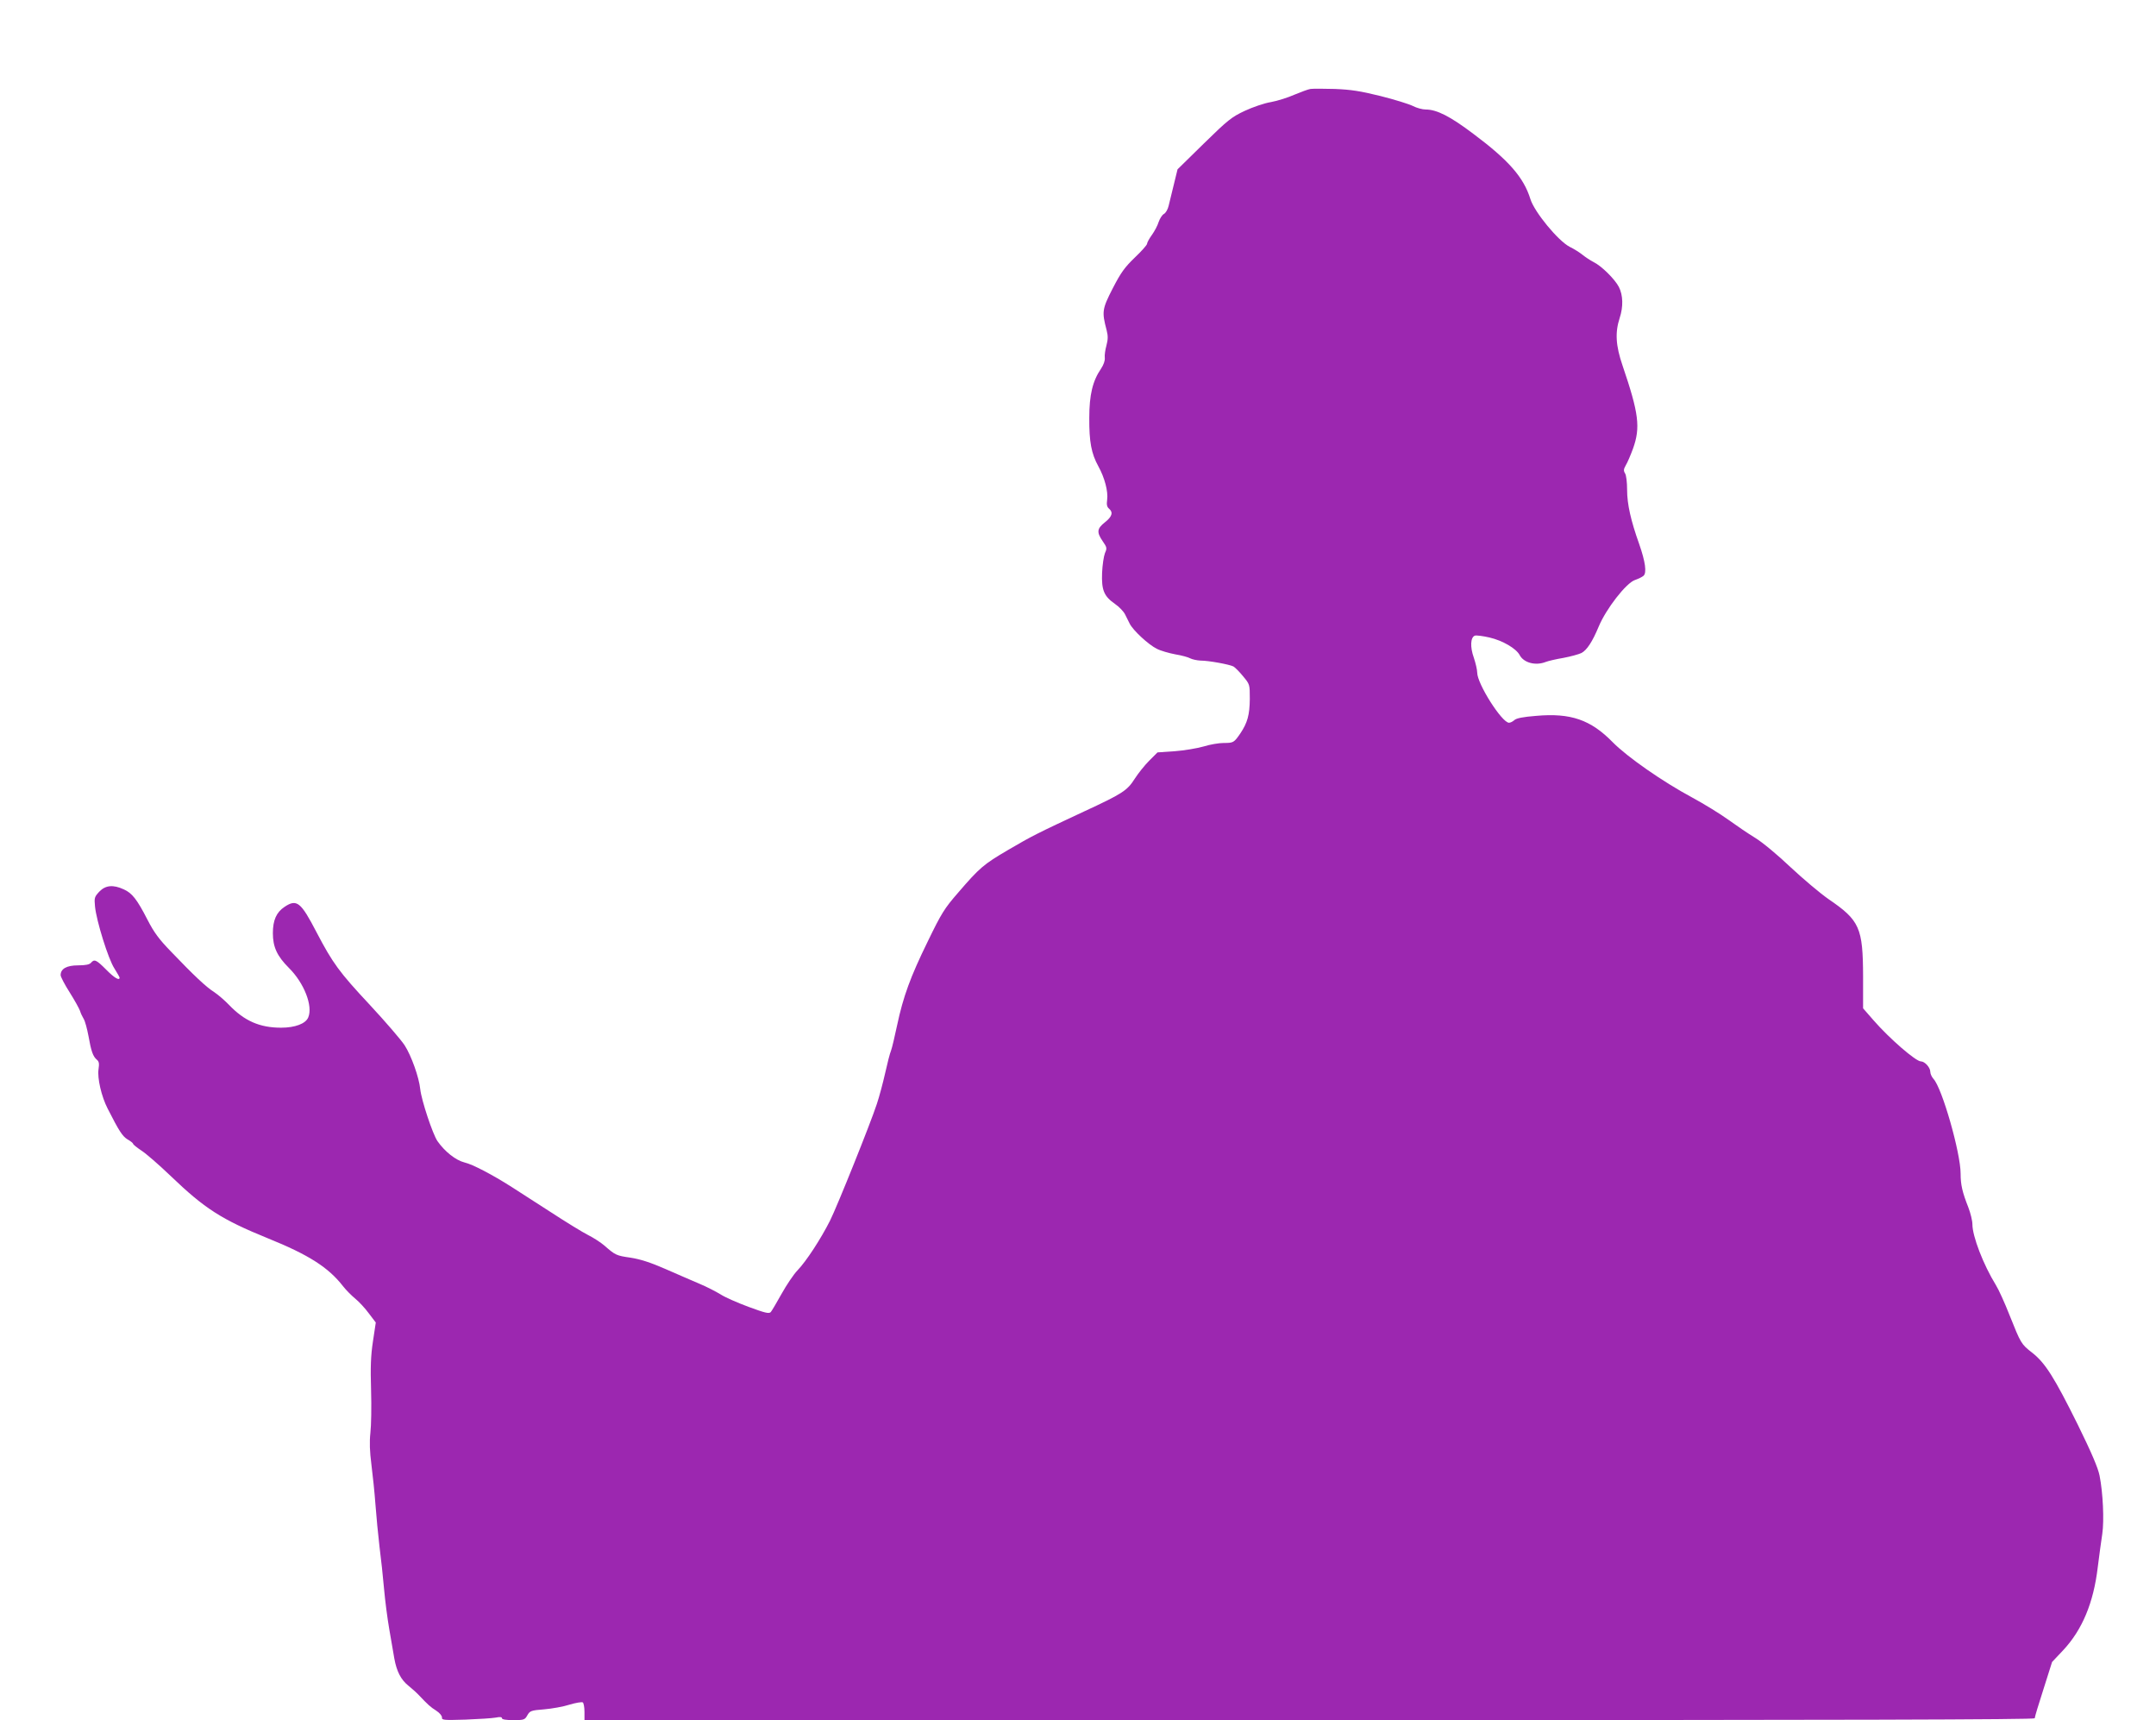 <?xml version="1.0" standalone="no"?>
<!DOCTYPE svg PUBLIC "-//W3C//DTD SVG 20010904//EN"
 "http://www.w3.org/TR/2001/REC-SVG-20010904/DTD/svg10.dtd">
<svg version="1.0" xmlns="http://www.w3.org/2000/svg"
 width="1280pt" height="1021pt" viewBox="0 0 1280 1021"
 preserveAspectRatio="xMidYMid meet">
<g transform="translate(0,1021) scale(0.1,-0.1)"
fill="#9c27b0" stroke="none">
<path d="M7780 9682 c-14 -2 -56 -18 -95 -34 -38 -17 -101 -37 -140 -44 -38
-6 -108 -30 -155 -52 -77 -36 -100 -54 -242 -193 l-157 -154 -22 -90 c-12 -49
-26 -107 -31 -127 -5 -21 -17 -42 -28 -48 -10 -5 -24 -27 -31 -47 -6 -21 -25
-56 -40 -77 -16 -22 -29 -46 -29 -53 0 -7 -33 -44 -73 -82 -60 -58 -82 -88
-131 -183 -63 -123 -65 -138 -36 -248 9 -35 8 -55 -1 -90 -7 -25 -12 -58 -10
-73 2 -18 -7 -42 -22 -65 -50 -73 -70 -155 -70 -292 -1 -142 12 -212 54 -288
37 -67 59 -149 52 -199 -4 -28 -1 -42 11 -52 26 -22 19 -47 -24 -81 -48 -38
-50 -59 -13 -113 25 -36 26 -41 13 -70 -7 -18 -15 -70 -17 -117 -4 -103 11
-139 77 -185 25 -17 51 -45 59 -61 8 -16 20 -41 28 -56 20 -40 112 -125 161
-149 23 -12 73 -26 110 -33 37 -6 77 -17 89 -24 12 -6 39 -12 60 -13 50 0 173
-23 196 -35 10 -6 36 -32 57 -58 40 -48 40 -48 40 -135 -1 -95 -14 -141 -56
-204 -38 -55 -41 -57 -99 -57 -28 0 -82 -9 -120 -21 -39 -11 -116 -24 -171
-28 l-102 -7 -50 -50 c-27 -27 -65 -75 -85 -106 -45 -71 -73 -89 -302 -195
-270 -126 -309 -145 -450 -228 -145 -85 -169 -105 -297 -254 -81 -93 -99 -122
-179 -287 -104 -212 -147 -330 -183 -500 -14 -66 -30 -134 -36 -150 -7 -16
-22 -76 -35 -134 -13 -58 -35 -140 -49 -182 -39 -119 -234 -604 -278 -693 -55
-109 -141 -241 -193 -295 -24 -25 -66 -88 -95 -140 -29 -52 -58 -101 -64 -108
-11 -11 -34 -5 -132 31 -65 24 -140 57 -166 74 -26 16 -82 45 -125 63 -43 18
-134 58 -203 88 -89 39 -149 58 -207 67 -84 12 -90 15 -155 72 -21 18 -64 46
-96 62 -32 16 -133 78 -225 138 -92 59 -195 126 -230 148 -113 72 -231 134
-279 145 -52 13 -117 64 -161 127 -28 41 -95 242 -102 308 -7 70 -53 199 -93
261 -21 32 -114 140 -206 239 -183 196 -220 247 -317 432 -93 179 -117 199
-190 150 -48 -32 -69 -79 -69 -156 0 -82 25 -136 95 -206 90 -89 144 -226 115
-294 -15 -37 -78 -61 -161 -61 -127 0 -218 40 -309 135 -25 26 -64 60 -88 76
-48 30 -121 99 -257 241 -71 73 -101 114 -139 188 -63 123 -92 159 -141 181
-63 29 -108 25 -145 -13 -29 -31 -31 -37 -26 -88 8 -85 79 -313 115 -368 17
-27 31 -52 31 -55 0 -20 -32 -1 -80 48 -58 58 -70 64 -90 40 -9 -10 -32 -15
-76 -15 -68 0 -104 -20 -104 -58 0 -10 24 -56 54 -103 29 -46 56 -95 61 -109
4 -14 14 -35 22 -48 8 -13 20 -58 28 -100 16 -91 27 -123 50 -142 13 -11 15
-23 10 -56 -8 -53 17 -162 54 -234 69 -136 88 -164 118 -183 18 -10 33 -22 33
-26 0 -4 22 -22 49 -40 27 -17 105 -85 173 -150 203 -195 303 -259 578 -371
243 -98 360 -173 447 -285 18 -23 51 -56 73 -74 22 -18 58 -57 80 -87 l41 -54
-17 -113 c-13 -86 -15 -153 -11 -288 3 -97 1 -211 -4 -254 -6 -55 -4 -109 6
-188 8 -62 19 -168 24 -237 5 -69 16 -181 24 -250 9 -69 21 -181 27 -250 6
-69 20 -177 31 -240 11 -63 25 -142 30 -174 14 -77 39 -126 84 -162 20 -16 49
-42 63 -57 52 -55 67 -69 102 -91 20 -13 34 -30 34 -40 -2 -16 10 -17 140 -13
77 3 158 8 179 12 25 5 37 4 37 -4 0 -7 25 -11 68 -11 63 0 68 2 83 29 15 26
22 29 100 35 46 4 114 16 151 28 37 11 72 17 78 13 5 -3 10 -28 10 -56 l0 -49
4305 0 c3220 0 4305 3 4305 11 0 7 23 84 52 173 l51 161 66 70 c113 121 180
281 205 491 9 71 21 161 27 199 12 80 4 246 -16 346 -9 46 -48 137 -129 302
-140 282 -193 366 -270 427 -67 52 -68 55 -136 225 -28 71 -64 151 -81 178
-74 120 -139 289 -139 360 0 21 -11 66 -24 100 -36 91 -46 135 -46 201 0 123
-110 508 -161 562 -10 11 -19 30 -19 42 0 26 -33 62 -56 62 -30 0 -187 136
-281 244 l-62 71 0 189 c-1 289 -20 333 -205 459 -49 34 -151 120 -226 190
-77 73 -167 148 -210 174 -41 25 -113 74 -160 108 -47 34 -143 93 -215 132
-175 94 -384 240 -470 327 -131 134 -250 175 -454 157 -78 -6 -118 -14 -130
-25 -10 -9 -24 -16 -32 -16 -42 0 -189 231 -189 298 0 16 -9 55 -20 88 -23 64
-20 121 6 131 9 3 48 -2 87 -11 78 -18 158 -65 179 -104 24 -46 94 -65 155
-41 15 6 63 17 105 24 42 8 90 21 107 29 32 17 65 67 102 156 44 106 163 259
215 277 20 7 43 18 51 25 21 17 11 85 -25 188 -50 140 -72 238 -72 322 0 45
-5 87 -12 98 -10 16 -9 25 4 48 10 16 29 61 43 99 45 126 35 208 -62 493 -41
120 -45 197 -17 283 22 67 20 135 -5 184 -24 46 -103 125 -151 148 -19 10 -48
29 -64 42 -16 13 -50 35 -77 48 -68 35 -209 206 -233 283 -40 129 -128 230
-338 387 -139 105 -218 145 -284 145 -19 0 -53 9 -76 21 -22 11 -108 38 -192
59 -122 30 -174 38 -271 42 -66 2 -131 2 -145 0z"/>
</g>
</svg>
